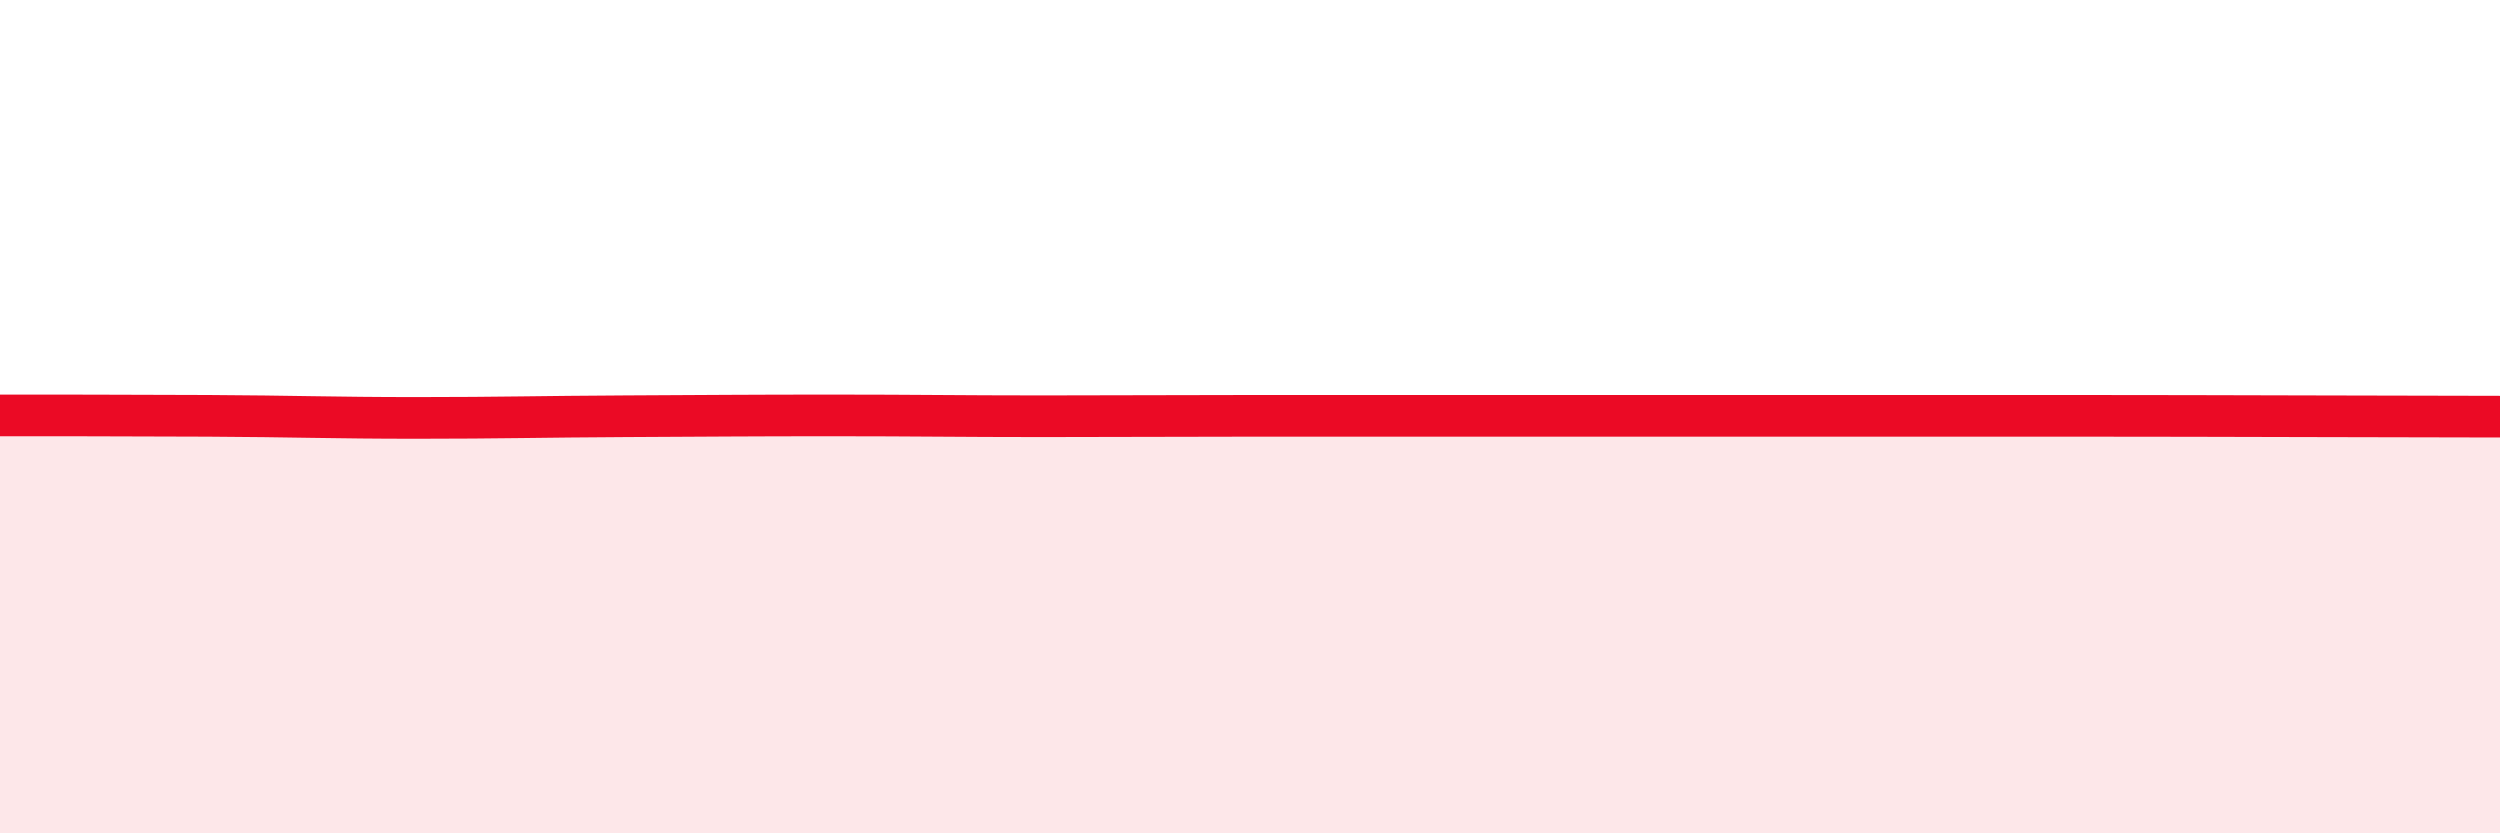
    <svg width="60" height="20" viewBox="0 0 60 20" xmlns="http://www.w3.org/2000/svg">
      <path
        d="M 0,9.97 C 1,9.97 3,9.97 5,9.98 C 7,9.99 8,10.03 10,10.03 C 12,10.03 13,10 15,9.99 C 17,9.98 18,9.97 20,9.97 C 22,9.97 23,9.99 25,9.99 C 27,9.99 28,9.98 30,9.98 C 32,9.98 33,9.98 35,9.98 C 37,9.98 38,9.98 40,9.98 C 42,9.98 43,9.98 45,9.98 C 47,9.98 47,9.98 50,9.98 C 53,9.98 58,10 60,10L60 20L0 20Z"
        fill="#EB0A25"
        opacity="0.1"
        stroke-linecap="round"
        stroke-linejoin="round"
      />
      <path
        d="M 0,9.97 C 1,9.97 3,9.97 5,9.98 C 7,9.99 8,10.03 10,10.03 C 12,10.03 13,10 15,9.99 C 17,9.98 18,9.97 20,9.97 C 22,9.97 23,9.99 25,9.99 C 27,9.99 28,9.98 30,9.98 C 32,9.98 33,9.98 35,9.98 C 37,9.98 38,9.98 40,9.98 C 42,9.98 43,9.98 45,9.98 C 47,9.98 47,9.98 50,9.98 C 53,9.98 58,10 60,10"
        stroke="#EB0A25"
        stroke-width="1"
        fill="none"
        stroke-linecap="round"
        stroke-linejoin="round"
      />
    </svg>
  